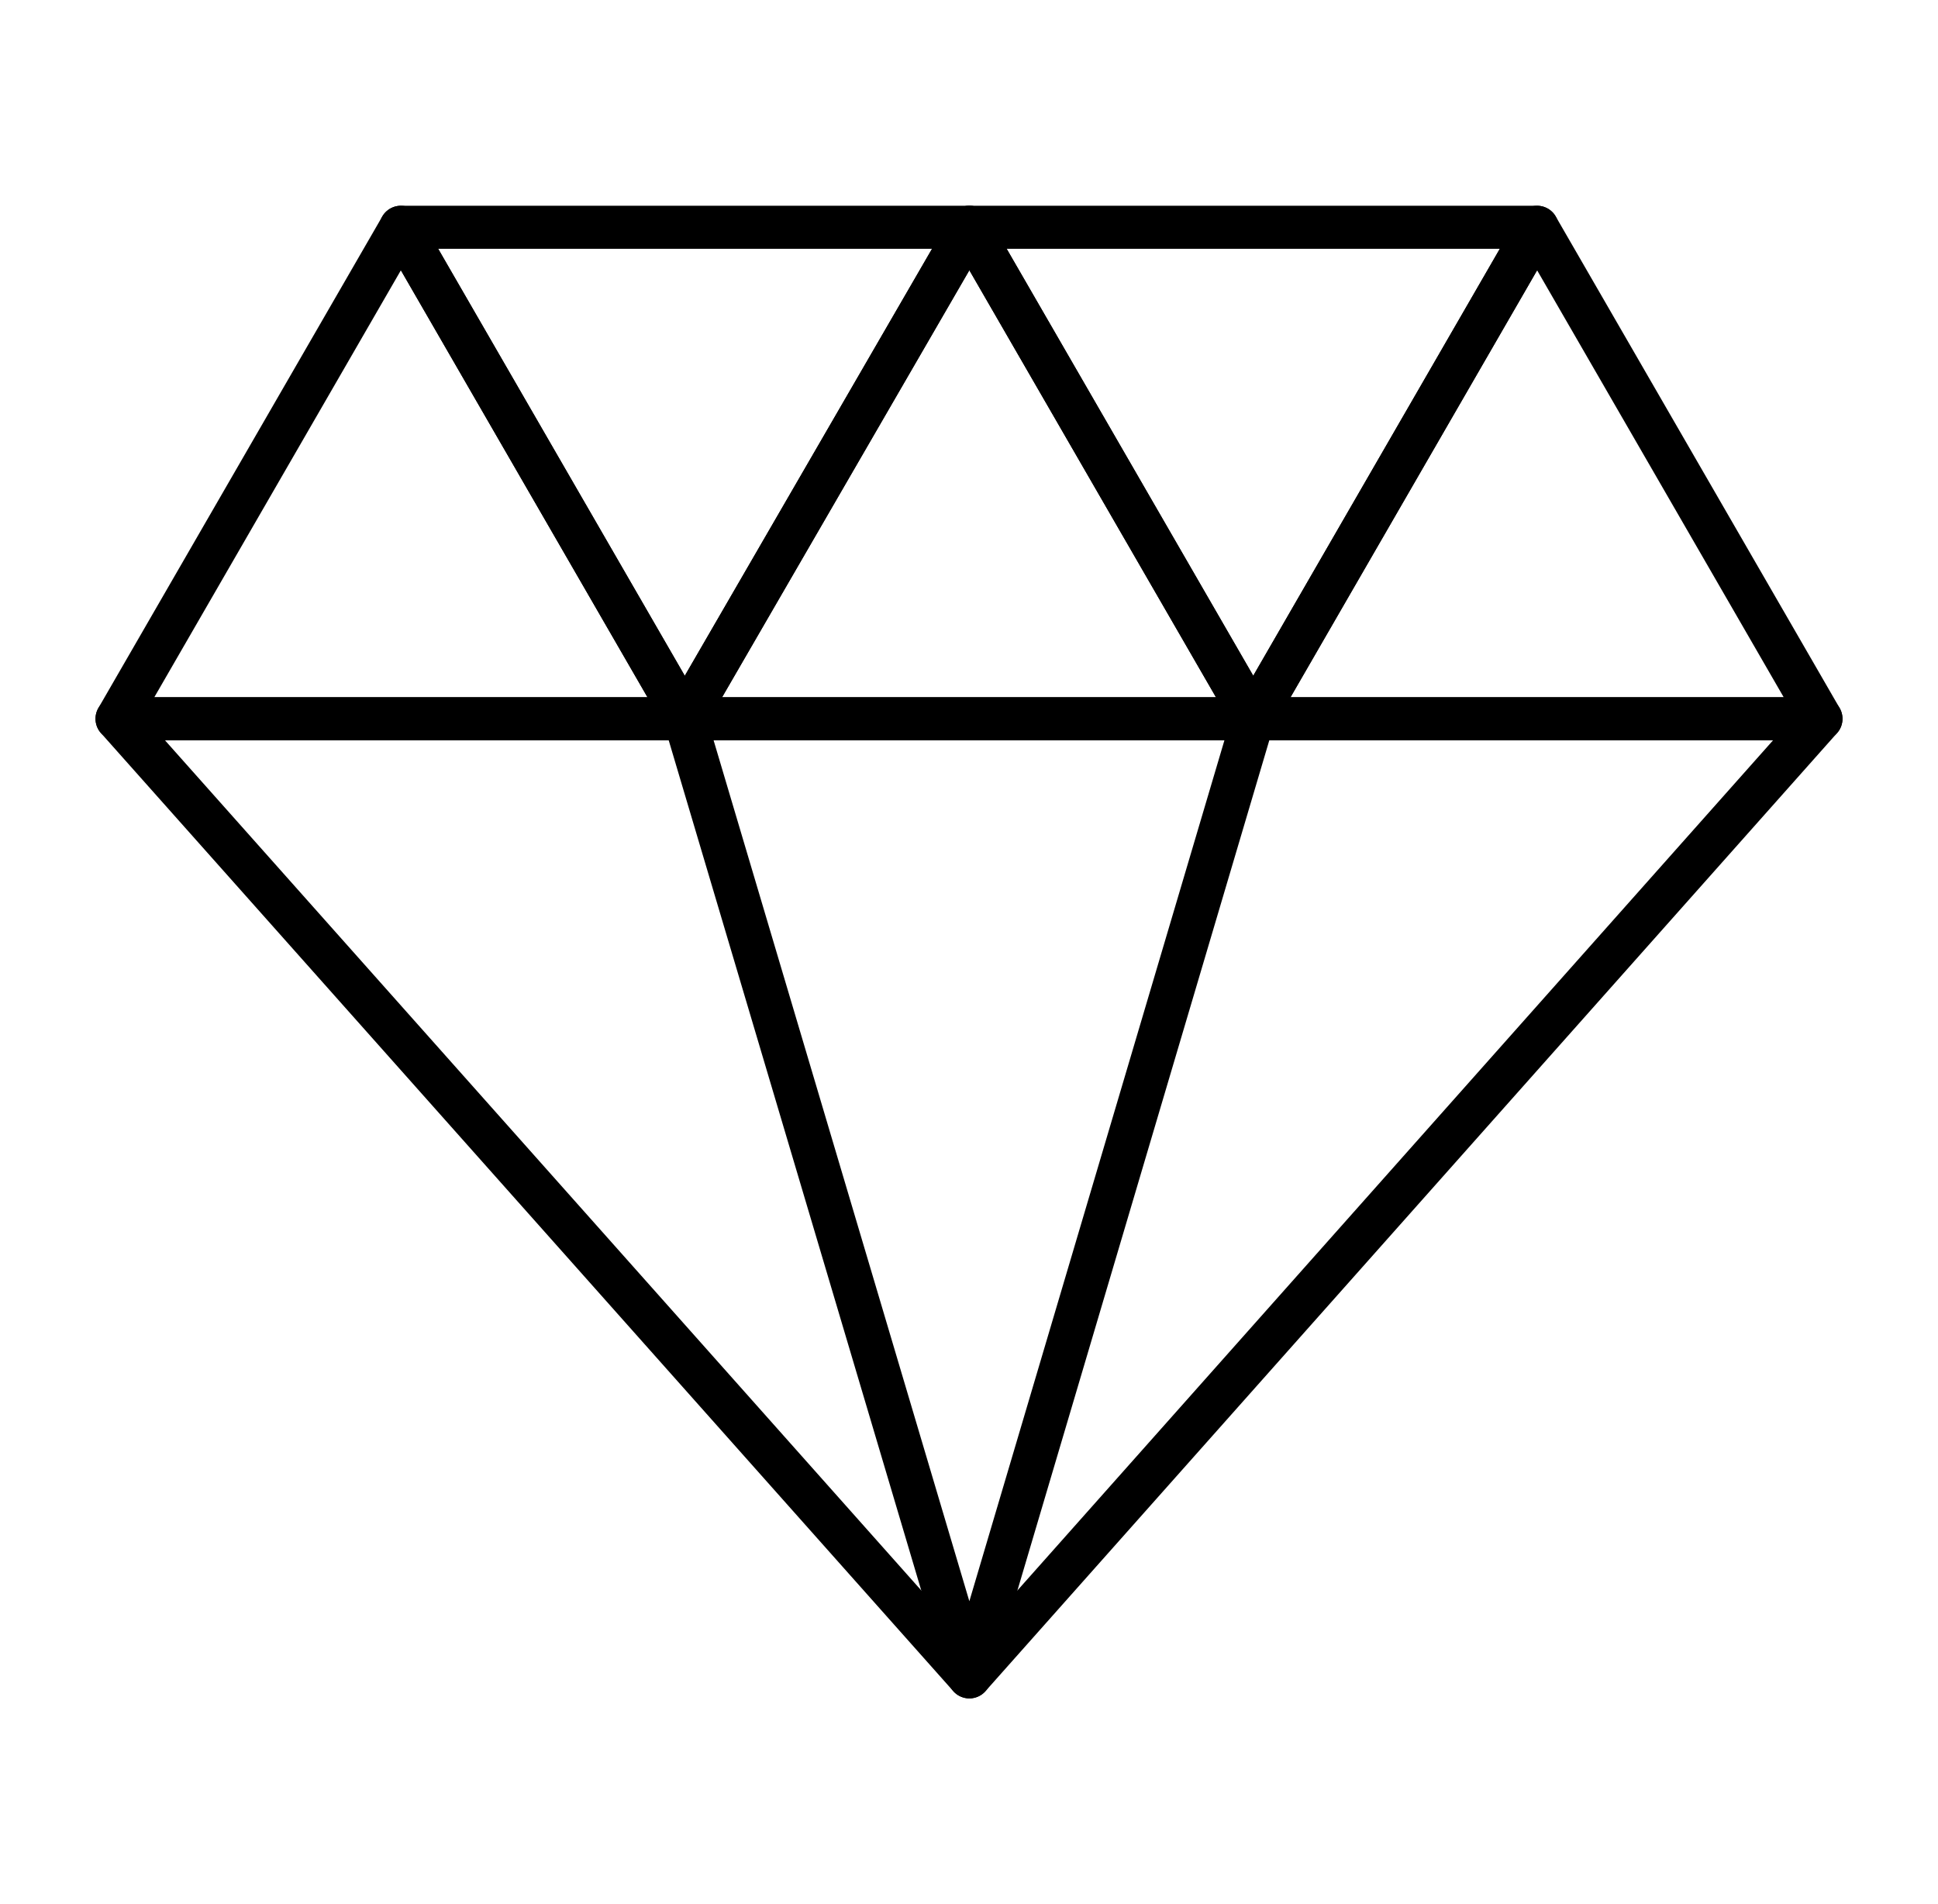 <svg id="Layer_1" data-name="Layer 1" xmlns="http://www.w3.org/2000/svg" viewBox="0 0 25.67 25.22"><defs><style>.cls-1{fill:none;stroke:#000;stroke-linejoin:round;stroke-width:0.57px;}</style></defs><polygon class="cls-1" points="5.31 3.01 1.55 9.52 9.07 9.52 5.31 3.01"/><polygon class="cls-1" points="9.07 9.52 12.84 3.01 5.31 3.01 9.07 9.52"/><polygon class="cls-1" points="12.84 3.01 9.07 9.52 16.6 9.52 12.84 3.01"/><polygon class="cls-1" points="12.84 22.21 24.12 9.52 1.55 9.52 12.84 22.21"/><polygon class="cls-1" points="20.36 3.01 16.6 9.52 24.12 9.52 20.36 3.01"/><polygon class="cls-1" points="16.6 9.52 20.36 3.01 12.84 3.01 16.6 9.52"/><polyline class="cls-1" points="9.07 9.52 12.84 22.21 16.6 9.52"/></svg>